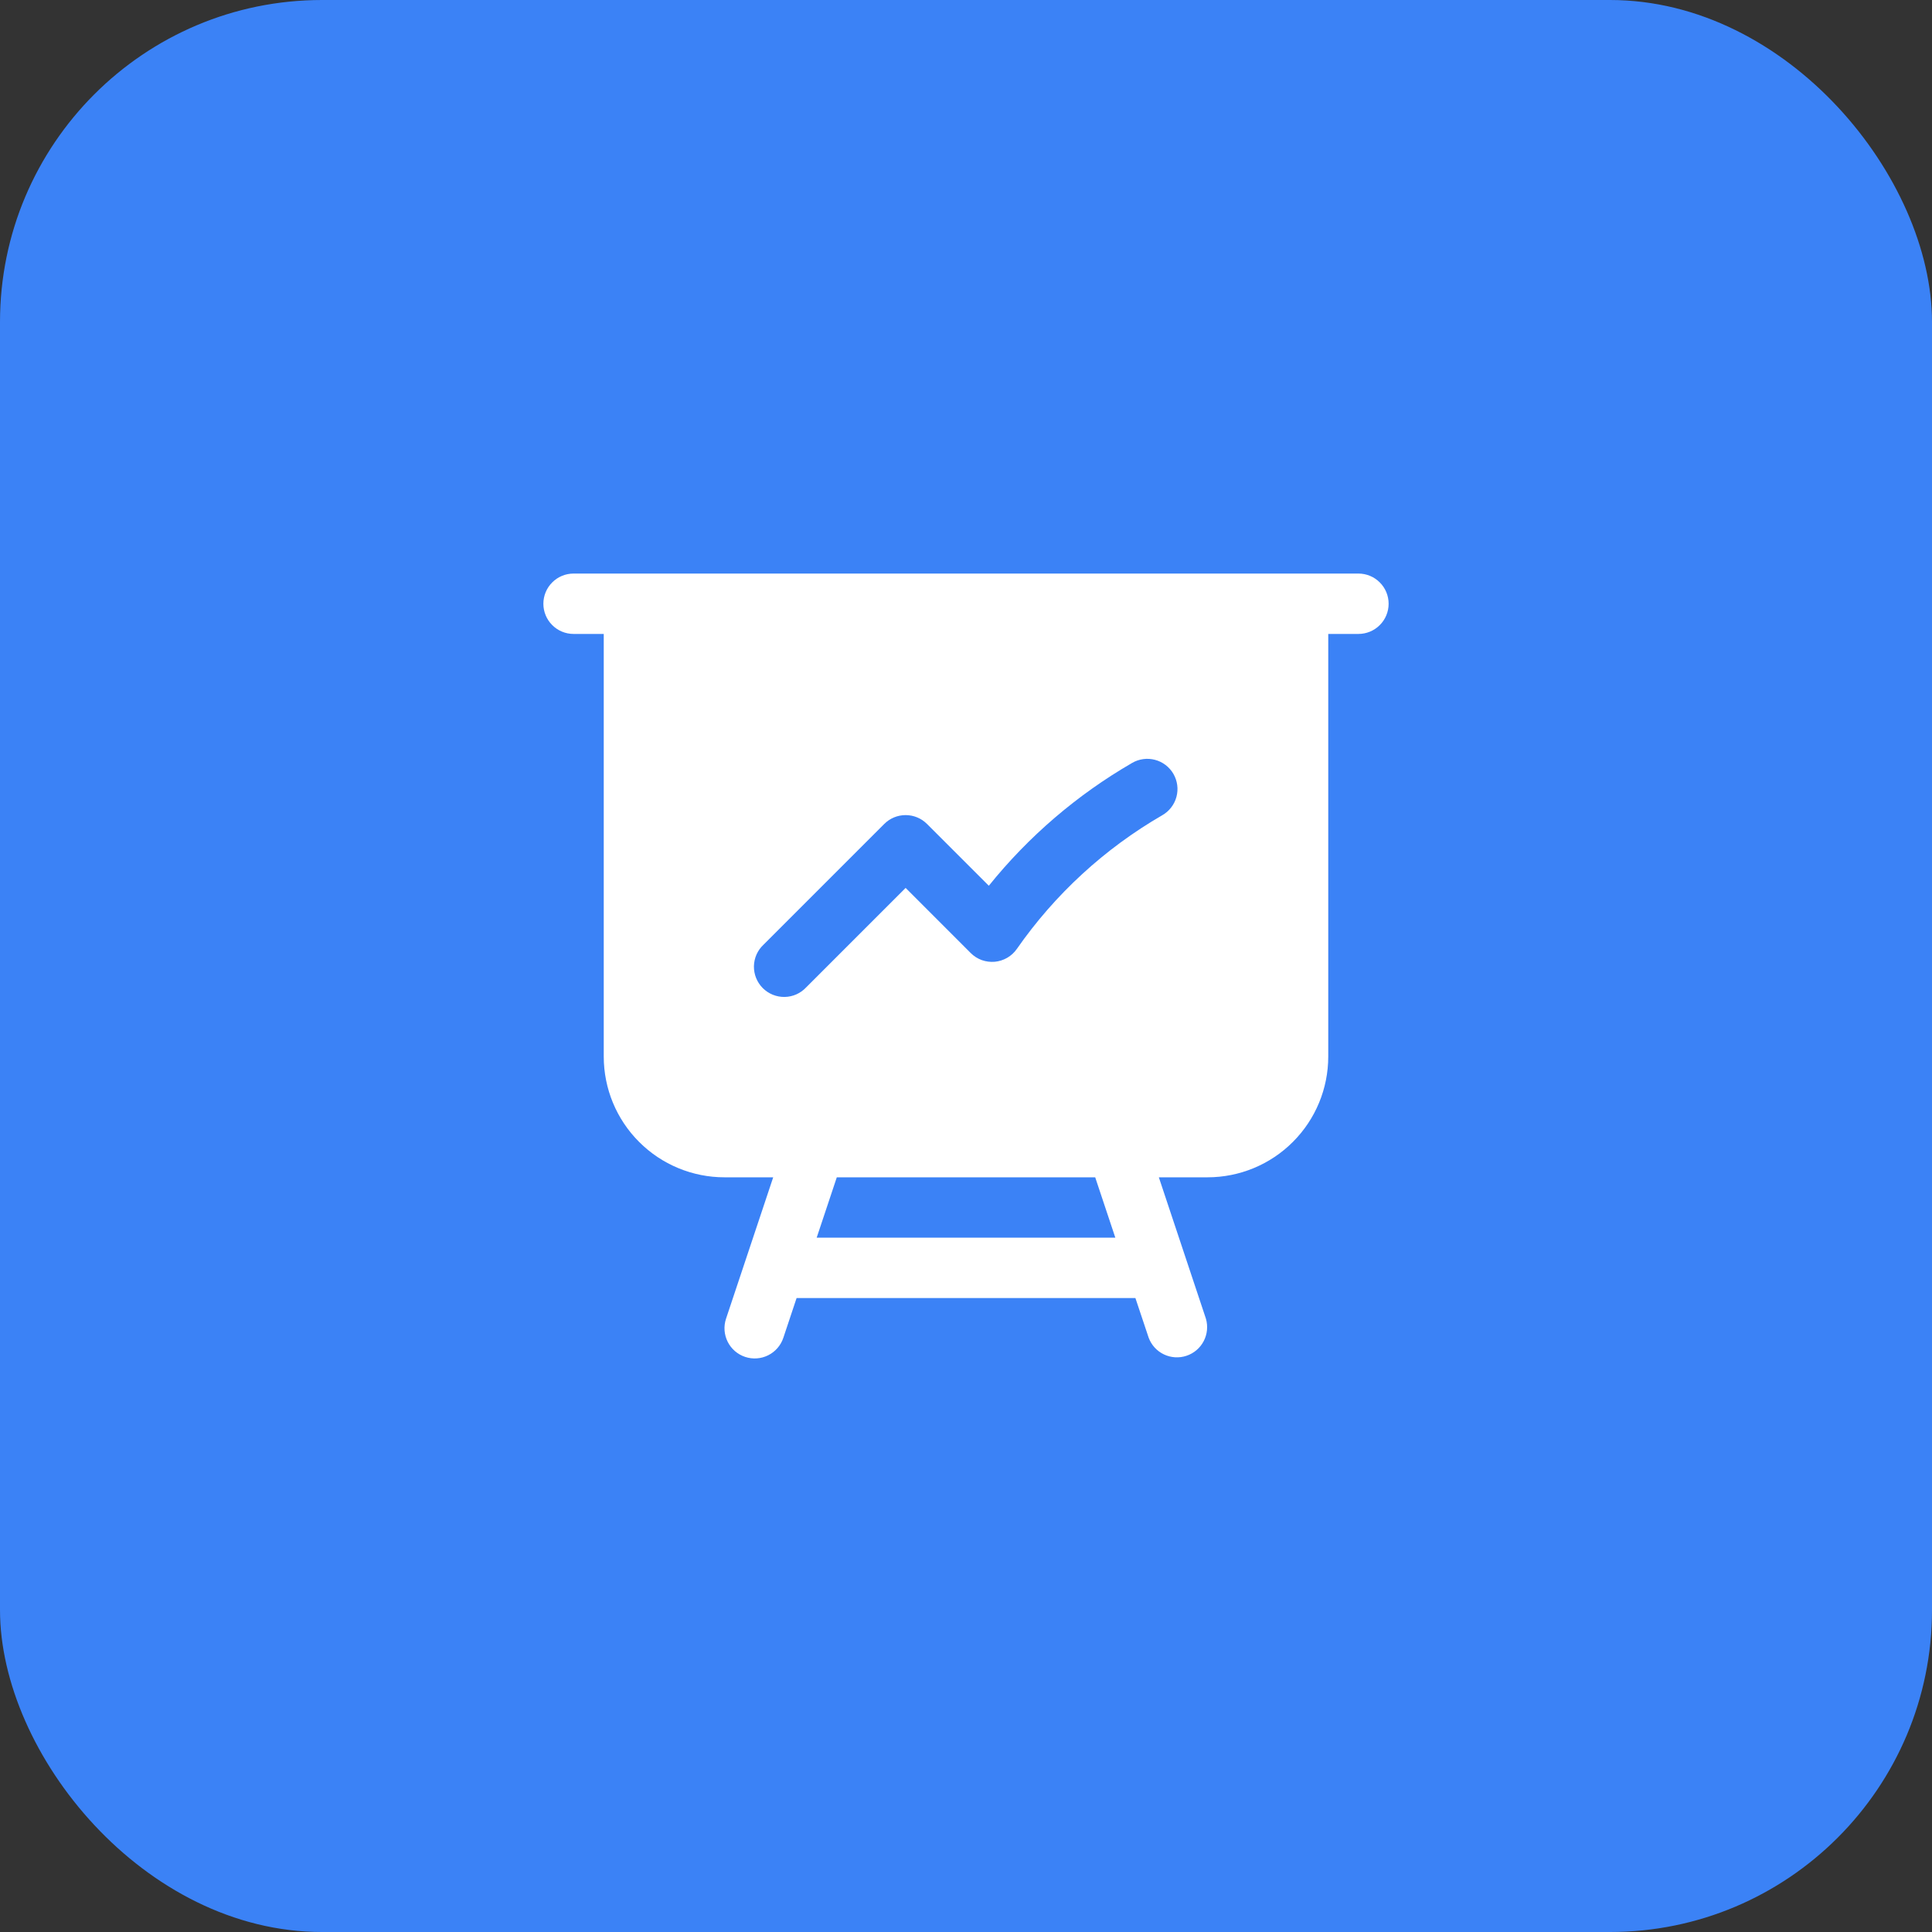 <svg width="48" height="48" viewBox="0 0 48 48" fill="none" xmlns="http://www.w3.org/2000/svg">
<rect x="0" y="0" width="48" height="48" fill="#333333" stroke="none"/>
<rect width="48" height="48" rx="8" fill="#3B82F6"/>
<path fill-rule="evenodd" clip-rule="evenodd" d="M14.25 14.25C14.051 14.25 13.86 14.329 13.72 14.47C13.579 14.61 13.5 14.801 13.5 15C13.5 15.199 13.579 15.39 13.72 15.53C13.86 15.671 14.051 15.75 14.25 15.75H15V26.25C15 27.046 15.316 27.809 15.879 28.371C16.441 28.934 17.204 29.25 18 29.25H19.21L18.038 32.763C17.975 32.952 17.99 33.158 18.079 33.336C18.168 33.514 18.324 33.649 18.513 33.712C18.702 33.775 18.908 33.76 19.086 33.671C19.264 33.582 19.399 33.426 19.462 33.237L19.791 32.25H28.209L28.539 33.237C28.607 33.419 28.743 33.567 28.918 33.65C29.093 33.733 29.294 33.746 29.478 33.684C29.662 33.623 29.815 33.493 29.905 33.321C29.995 33.149 30.015 32.949 29.961 32.763L28.791 29.25H30C30.796 29.25 31.559 28.934 32.121 28.371C32.684 27.809 33 27.046 33 26.25V15.75H33.75C33.949 15.75 34.14 15.671 34.28 15.53C34.421 15.39 34.5 15.199 34.5 15C34.5 14.801 34.421 14.61 34.28 14.47C34.14 14.329 33.949 14.25 33.75 14.25H14.25ZM20.79 29.25H27.21L27.71 30.75H20.29L20.79 29.25ZM28.875 20.255C28.961 20.206 29.036 20.141 29.097 20.062C29.158 19.984 29.202 19.895 29.228 19.799C29.254 19.704 29.261 19.604 29.248 19.506C29.235 19.408 29.203 19.314 29.154 19.228C29.104 19.142 29.038 19.067 28.96 19.007C28.881 18.947 28.792 18.903 28.696 18.878C28.6 18.853 28.501 18.846 28.403 18.86C28.305 18.873 28.21 18.906 28.125 18.956C26.762 19.745 25.555 20.779 24.567 22.006L23.03 20.47C22.889 20.329 22.699 20.251 22.5 20.251C22.301 20.251 22.111 20.329 21.97 20.47L18.97 23.47C18.896 23.539 18.837 23.622 18.796 23.713C18.755 23.805 18.733 23.905 18.731 24.006C18.73 24.106 18.748 24.206 18.786 24.3C18.824 24.393 18.88 24.478 18.951 24.549C19.022 24.62 19.107 24.676 19.2 24.714C19.294 24.752 19.394 24.77 19.494 24.769C19.595 24.767 19.695 24.745 19.787 24.704C19.878 24.663 19.961 24.604 20.03 24.53L22.5 22.06L24.117 23.678C24.195 23.756 24.288 23.815 24.391 23.853C24.494 23.89 24.605 23.904 24.714 23.895C24.823 23.885 24.929 23.851 25.024 23.796C25.119 23.741 25.2 23.666 25.263 23.576C26.209 22.218 27.442 21.084 28.875 20.255Z" fill="white"/>
</svg>
